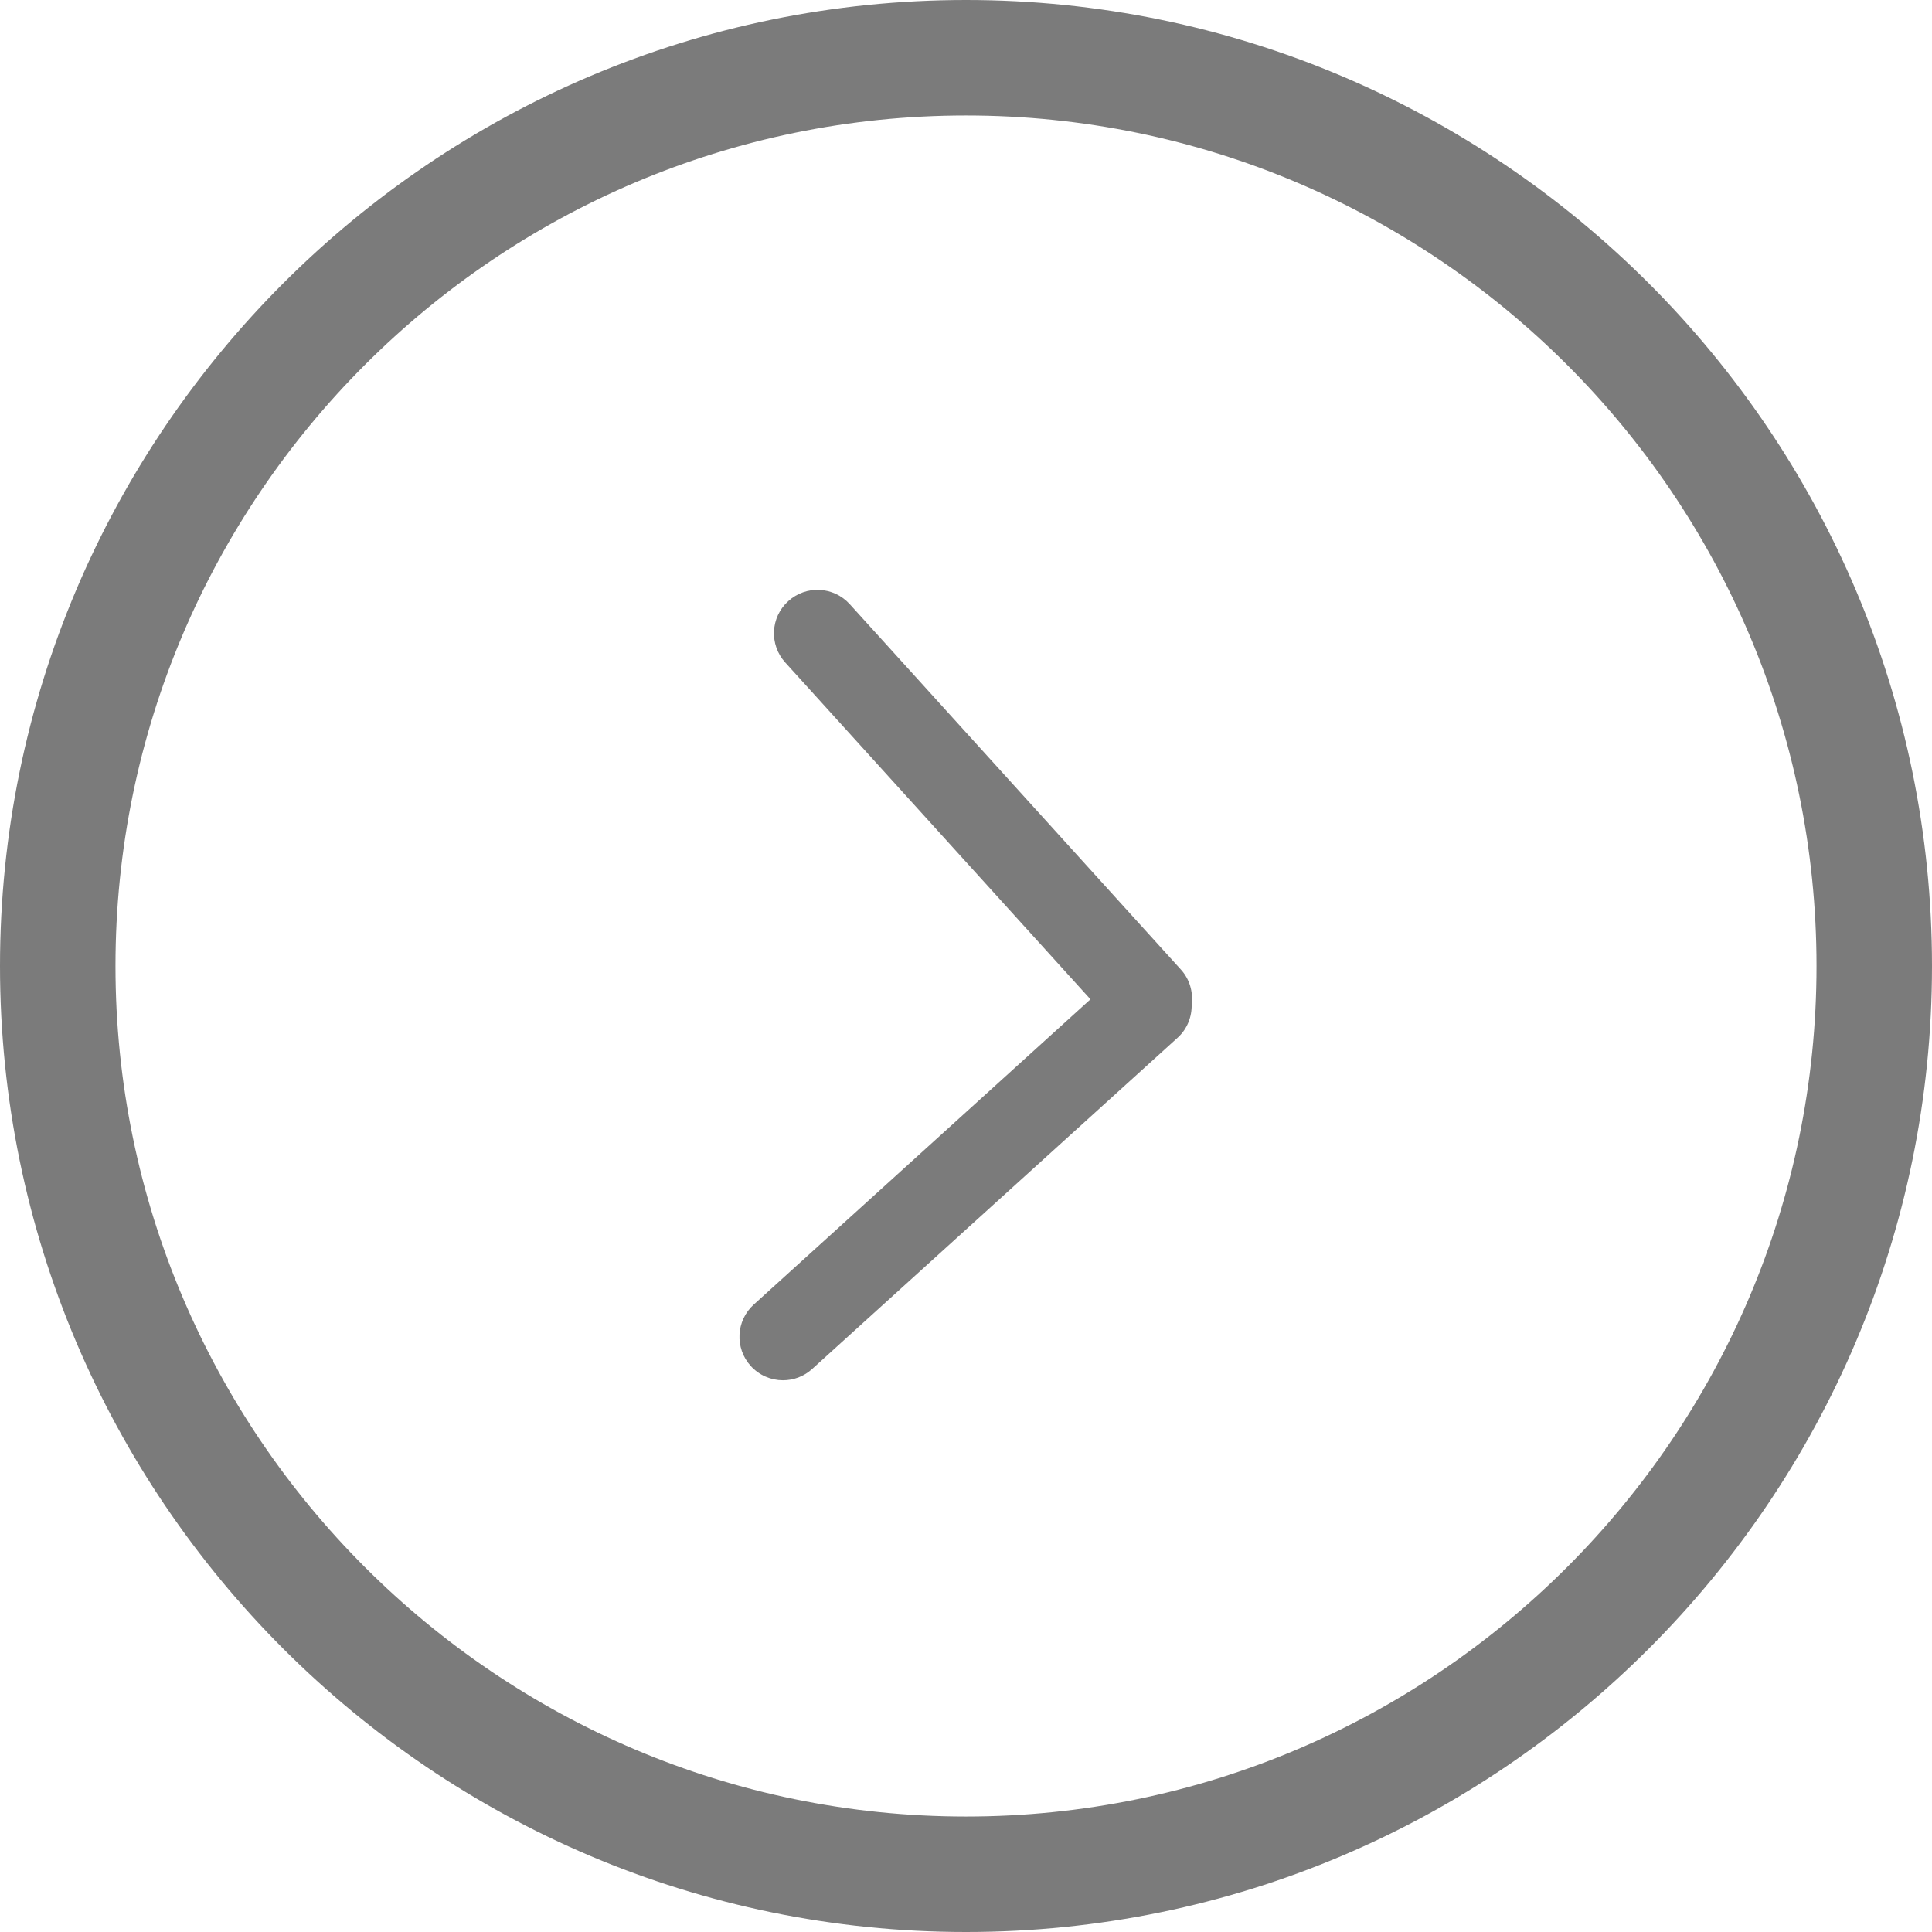 <svg width="26" height="26" viewBox="0 0 26 26" fill="none" xmlns="http://www.w3.org/2000/svg">
<path d="M14.675 13.448L10.568 8.916C10.35 8.677 10.368 8.306 10.608 8.09C10.847 7.872 11.218 7.891 11.435 8.13L15.892 13.048C16.012 13.18 16.058 13.352 16.037 13.516C16.041 13.681 15.979 13.847 15.847 13.966L10.93 18.423C10.818 18.525 10.677 18.575 10.537 18.575C10.377 18.575 10.219 18.51 10.103 18.383C9.886 18.143 9.904 17.773 10.144 17.556L14.675 13.448Z" fill="#444444" fill-opacity="0.7"/>
<path d="M0 13C0 5.832 5.832 0 13 0C20.168 0 26 5.832 26 13C26 20.168 20.168 26 13 26C5.832 26 0 20.168 0 13ZM13 24.446C19.311 24.446 24.446 19.311 24.446 13C24.446 6.689 19.311 1.554 13 1.554C6.689 1.554 1.554 6.689 1.554 13C1.554 19.311 6.689 24.446 13 24.446Z" fill="#444444" fill-opacity="0.7"/>
</svg>
